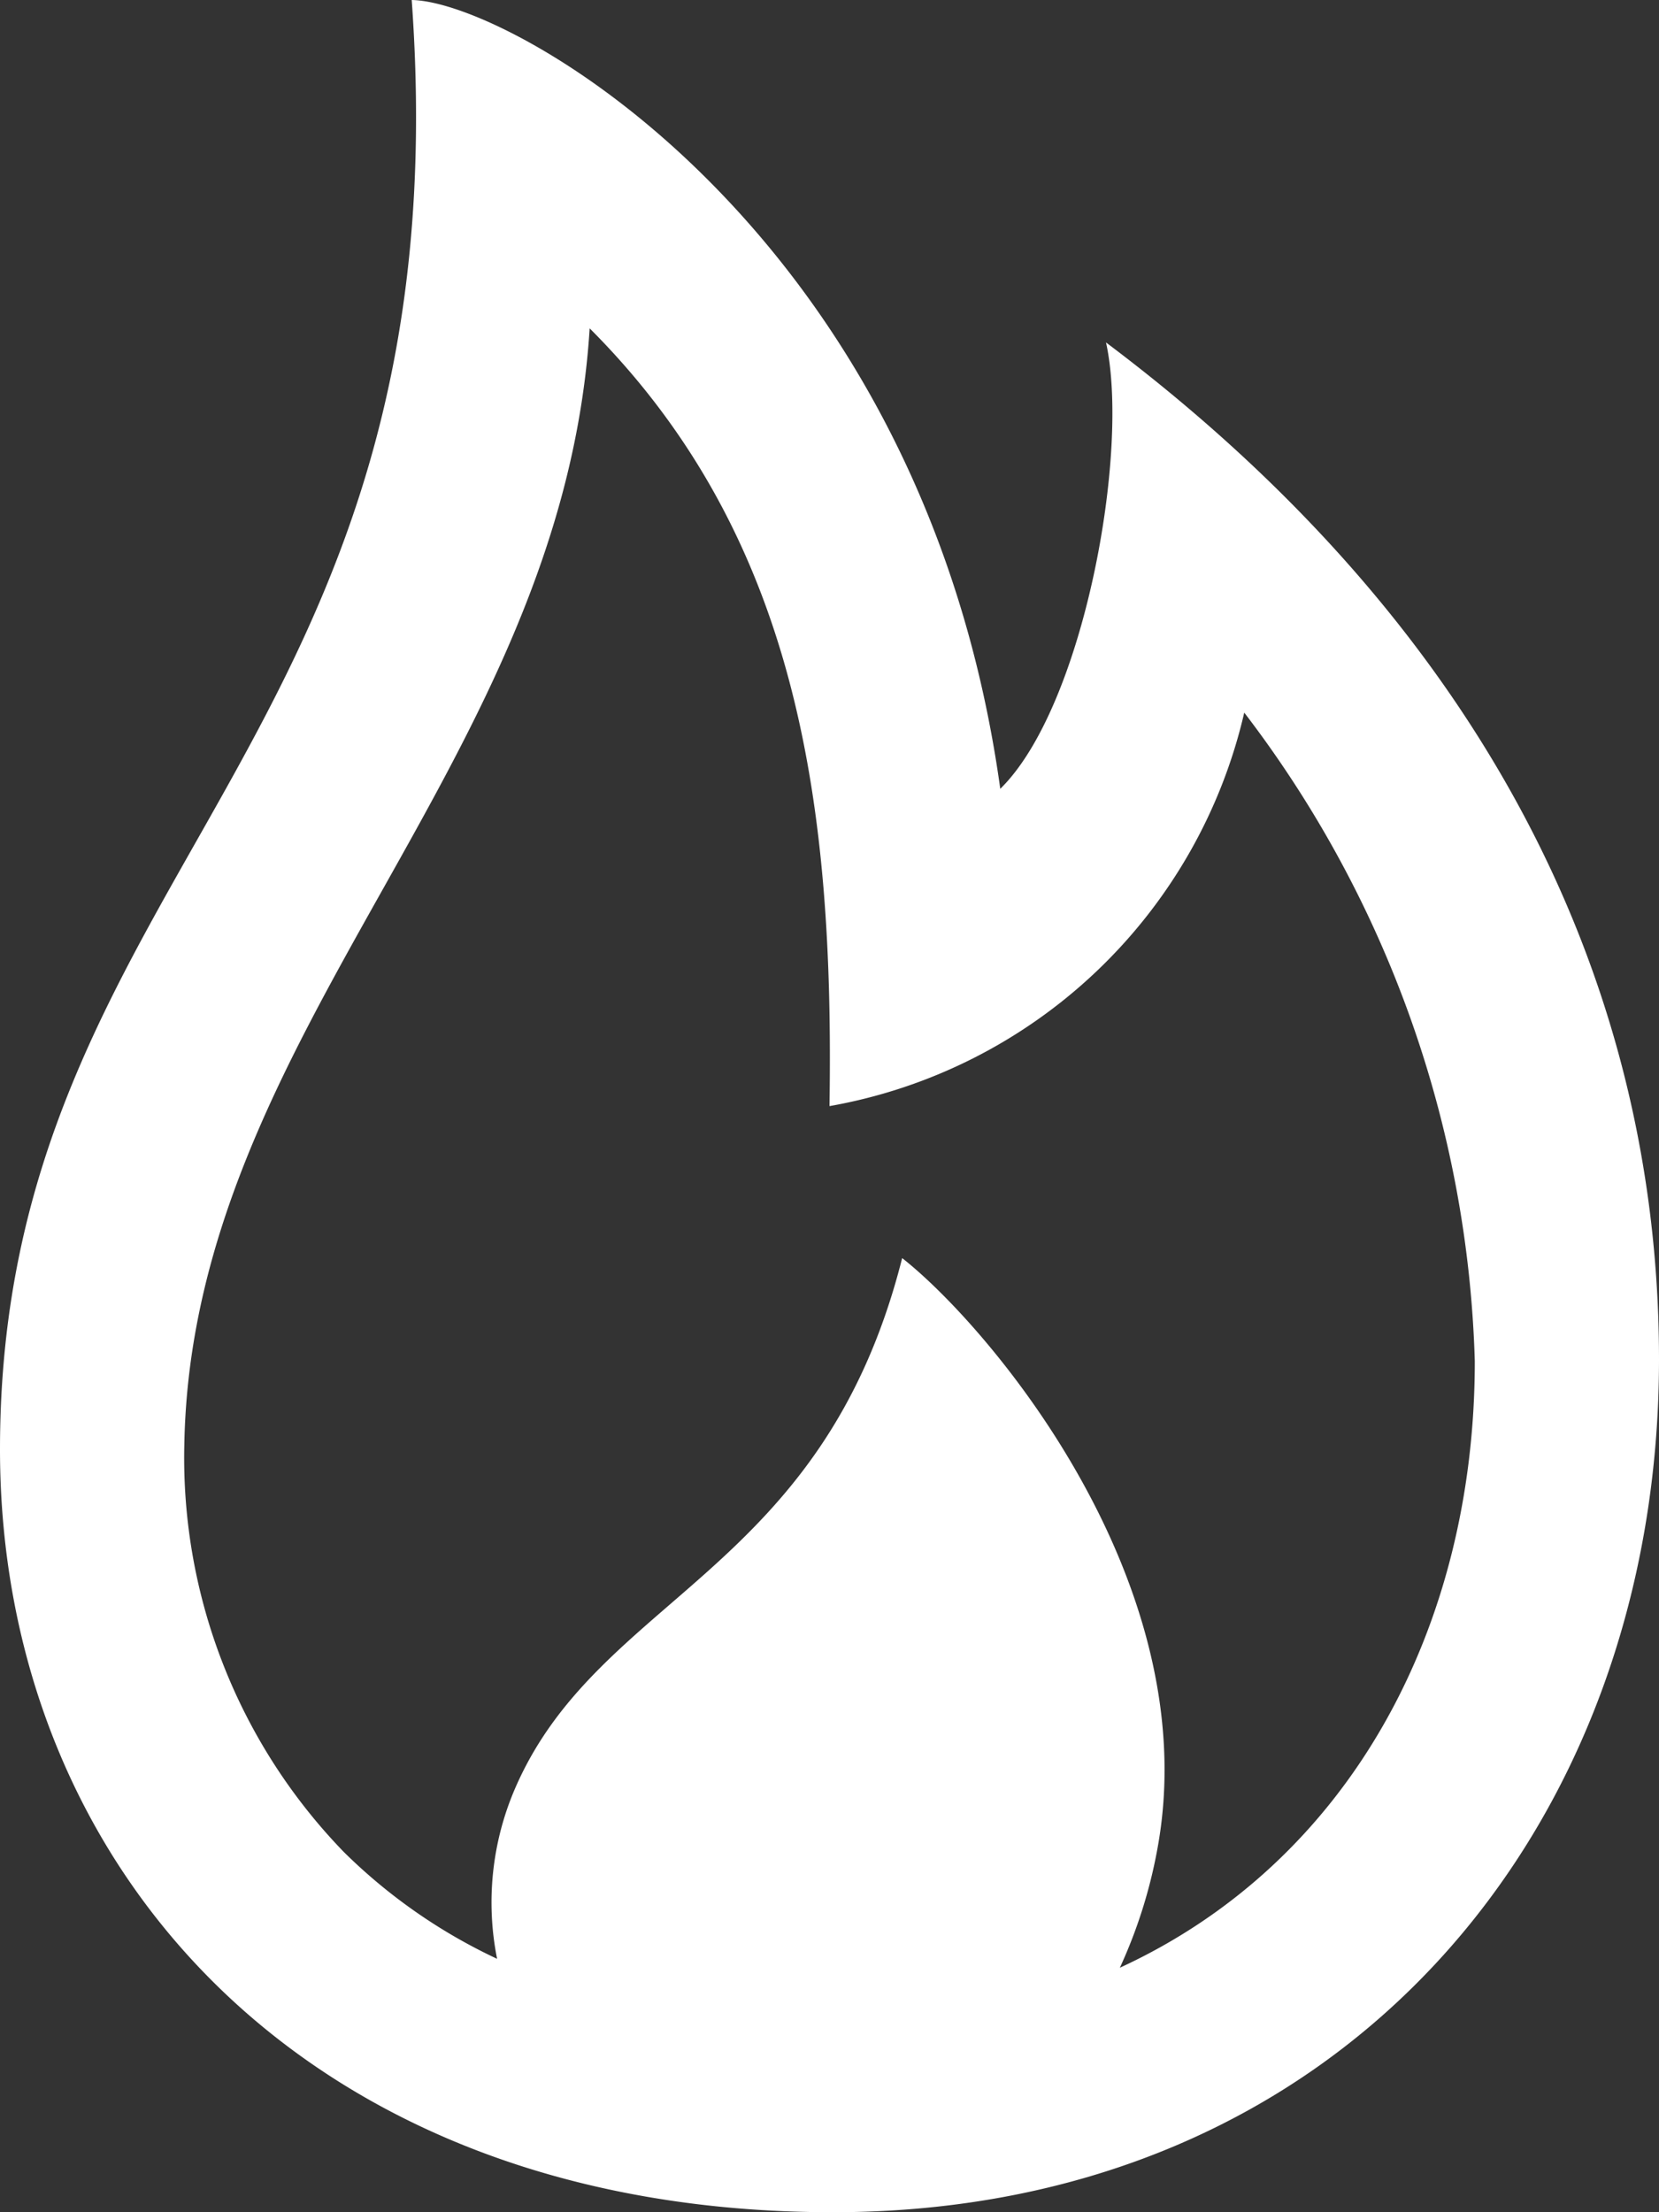 <svg xmlns="http://www.w3.org/2000/svg" width="30" height="40" viewBox="0 0 30 40">
    <rect x="0" y="0" width="30" height="40" fill="#333333" stroke="none"/>
    <g fill="#fff">
        <path fill-rule="evenodd" d="M10.445 0c1.837.03 9.255 4.248 10.643 14.263C22.6 12.782 23.437 8.157 23 6.192c6.587 4.948 10 11.3 10 18.39C33 33.072 27.283 40 18.062 40 8.515 40 3 33.745 3 26.207 3 15.773 11.42 13.507 10.445 0zm5.437 32.9a1.94 1.94 0 0 0 1.272 3.408c1.725.155 2.932-1.353 3.387-2.987a6.622 6.622 0 0 0-.615-4.822c-1.664 2.531-2.534 2.739-4.044 4.401zm7.367 2.68c4.15-1.91 6.42-6.138 6.42-10.967A20.244 20.244 0 0 0 25.5 12.885 9.369 9.369 0 0 1 18 20c.083-5.365-.53-10.255-4.337-14.063-.493 7.887-7.2 12.717-7.33 20.19a10.239 10.239 0 0 0 2.883 7.358 9.92 9.92 0 0 0 2.773 1.933 5.2 5.2 0 0 1 .325-3.08c1.518-3.51 5.555-3.868 7-9.59 1.587 1.248 5.458 5.838 4.63 10.6a8.984 8.984 0 0 1-.696 2.237z" transform="translate(-466 -130) translate(463 130)"/>
        <path d="M-2488 3952.961v-5.26l5.879-6.525 3.188 6.525-3.188 5.26z" transform="translate(-466 -130) translate(2965 -3785)"/>
    </g>
</svg>
